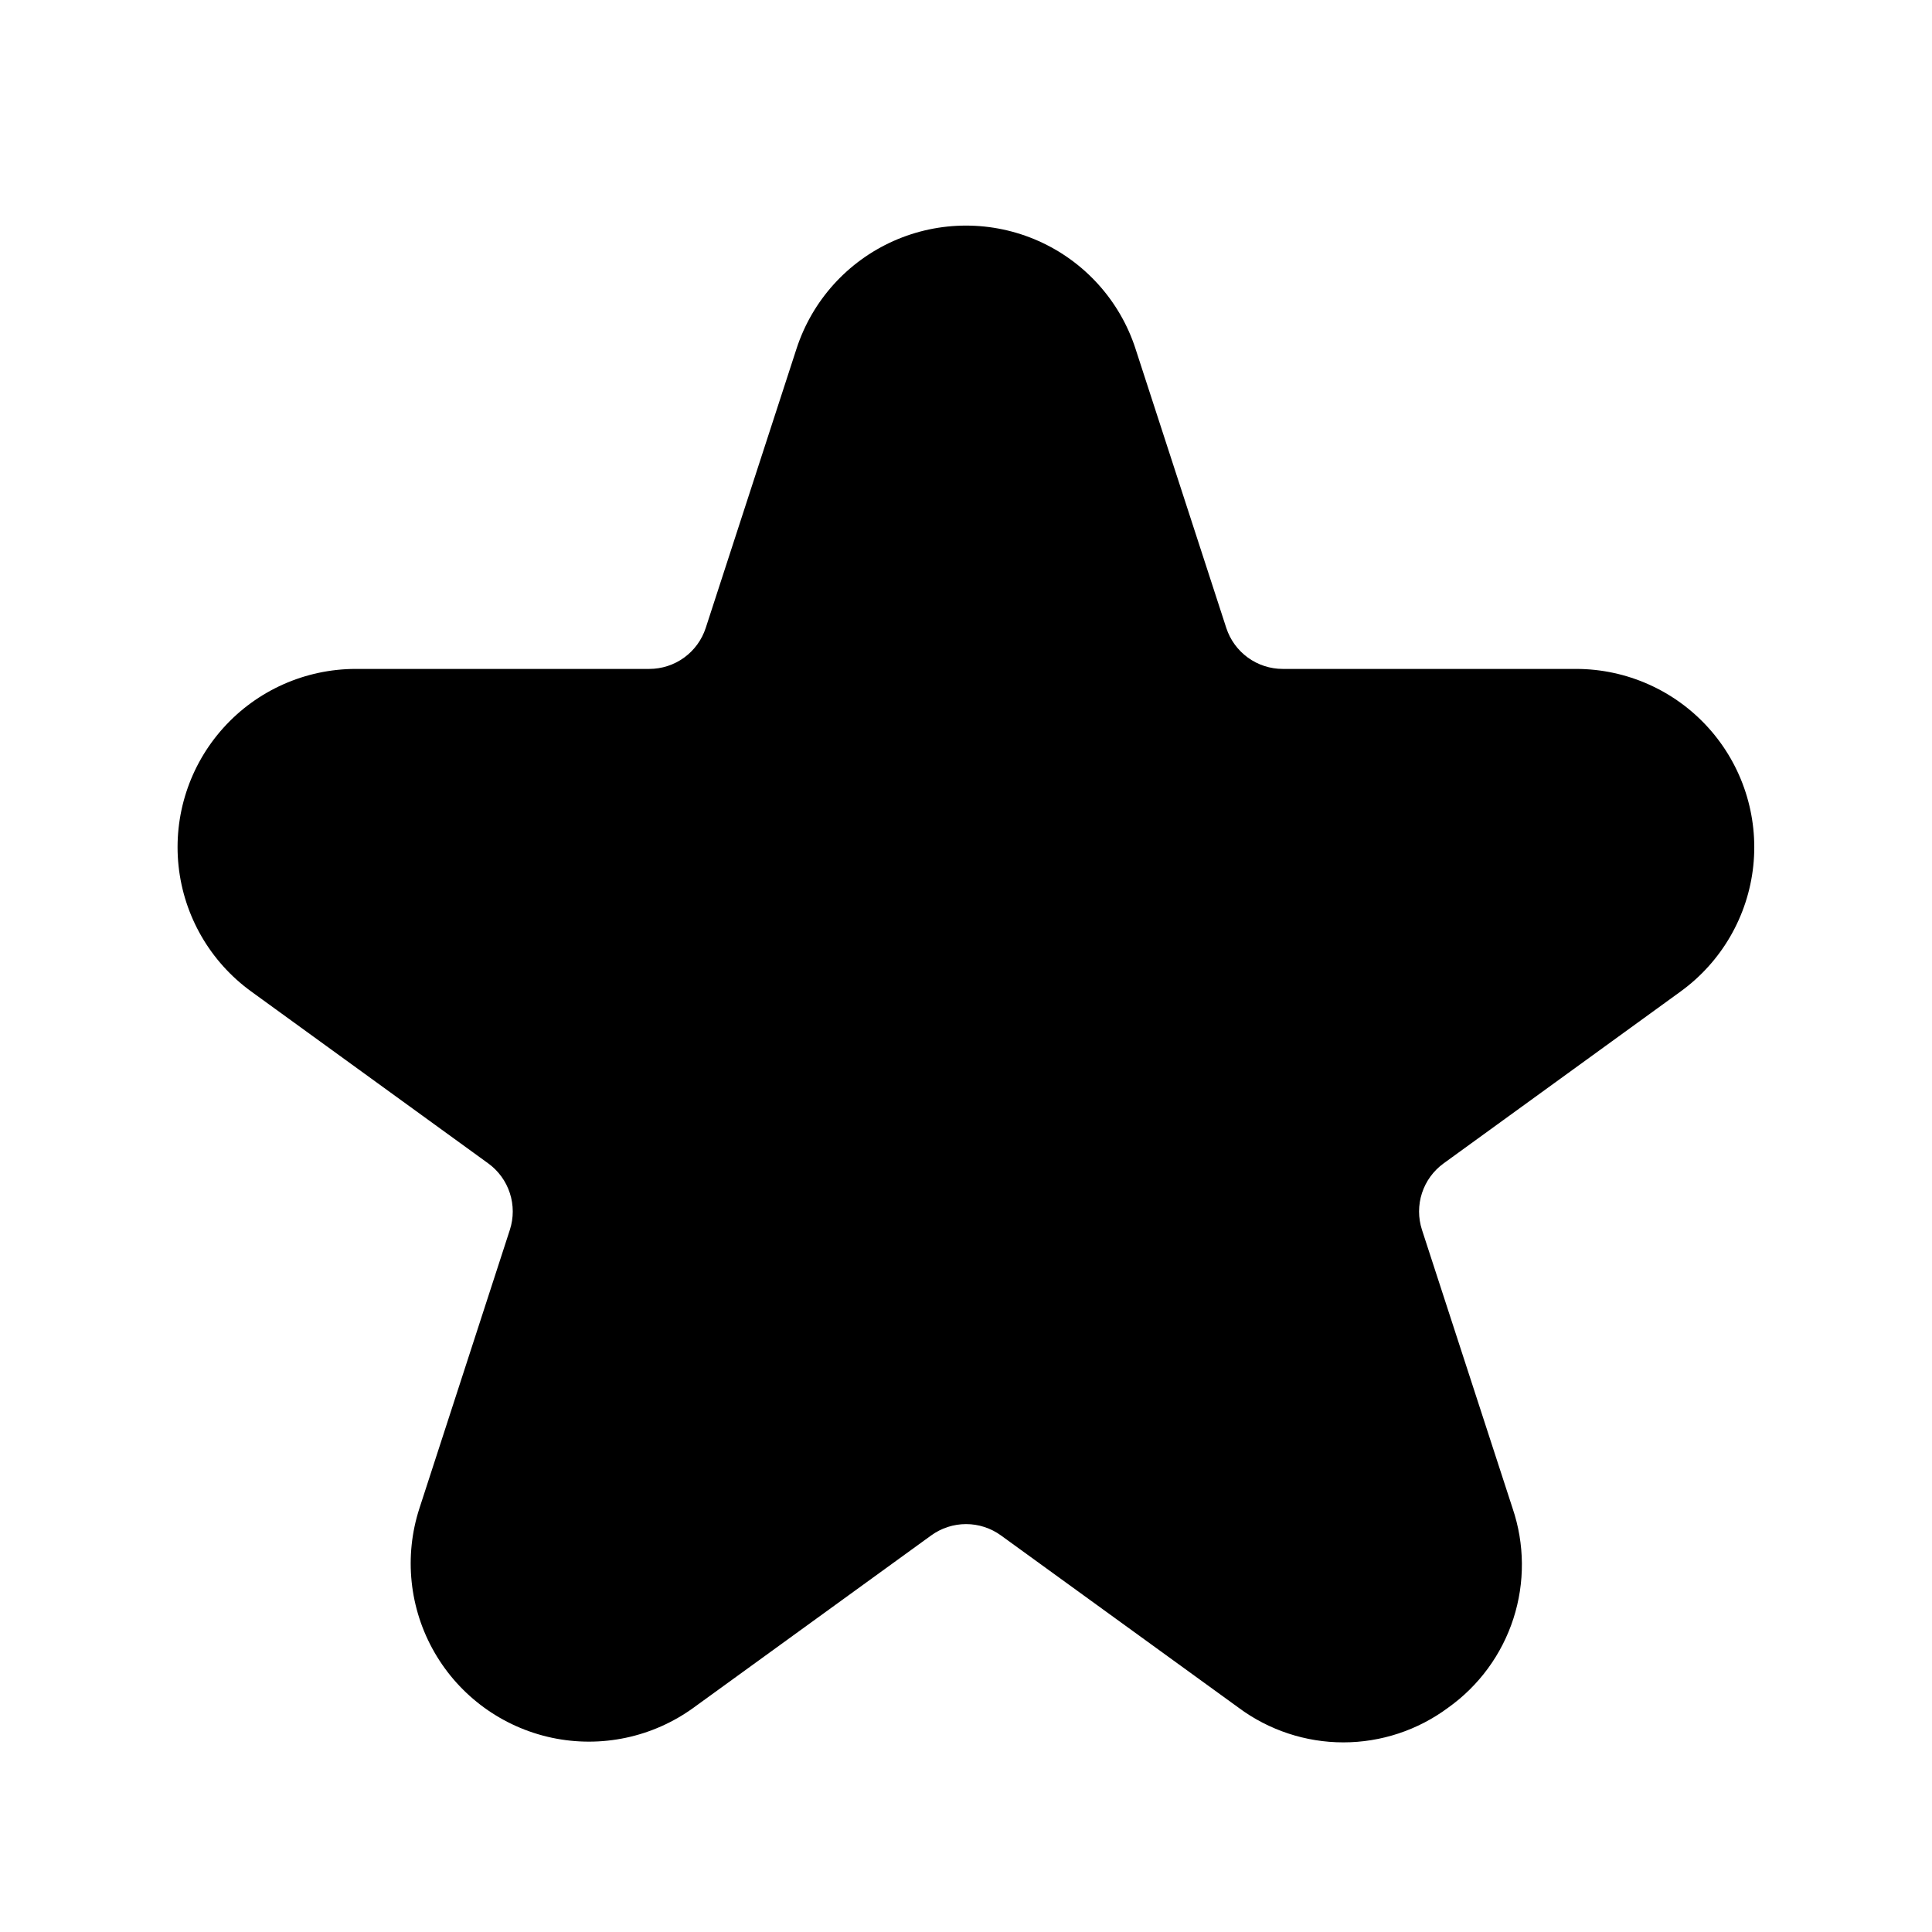 <?xml version="1.0" encoding="UTF-8"?>
<!-- Uploaded to: SVG Repo, www.svgrepo.com, Generator: SVG Repo Mixer Tools -->
<svg fill="#000000" width="800px" height="800px" version="1.1" viewBox="144 144 512 512" xmlns="http://www.w3.org/2000/svg">
 <path d="m210.57 406.75 62.82 45.562c2.691 1.953 4.695 4.707 5.723 7.871 1.031 3.16 1.031 6.566 0.008 9.73l-23.965 73.793c-4.141 12.727-2.688 26.613 3.996 38.207 6.684 11.598 17.977 19.809 31.062 22.602 13.09 2.793 26.75-0.098 37.586-7.957l62.977-45.656c2.688-1.949 5.922-3 9.242-3 3.316 0 6.555 1.051 9.242 3l62.977 45.656h-0.004c8.031 5.965 17.766 9.188 27.766 9.188 10.004 0 19.738-3.223 27.766-9.188 8.152-5.801 14.219-14.074 17.297-23.598 3.078-9.52 3.004-19.781-0.215-29.254l-24.008-73.777c-1.031-3.164-1.031-6.574-0.004-9.742 1.031-3.164 3.039-5.922 5.734-7.875l62.82-45.562h-0.004c10.84-7.859 17.836-19.949 19.25-33.262 1.41-13.316-2.894-26.605-11.844-36.559-8.953-9.957-21.711-15.648-35.098-15.656h-77.746c-3.324 0-6.559-1.047-9.25-3-2.688-1.953-4.691-4.703-5.723-7.863l-24.059-73.996h0.004c-4.141-12.727-13.484-23.102-25.711-28.547-12.227-5.441-26.191-5.441-38.418 0-12.227 5.445-21.57 15.82-25.707 28.547l-24.059 73.996c-1.031 3.16-3.031 5.91-5.723 7.863-2.688 1.953-5.926 3-9.25 3h-77.742c-13.395-0.004-26.164 5.676-35.125 15.633-8.961 9.953-13.277 23.246-11.867 36.566 1.406 13.32 8.406 25.414 19.25 33.277z"/>
</svg>